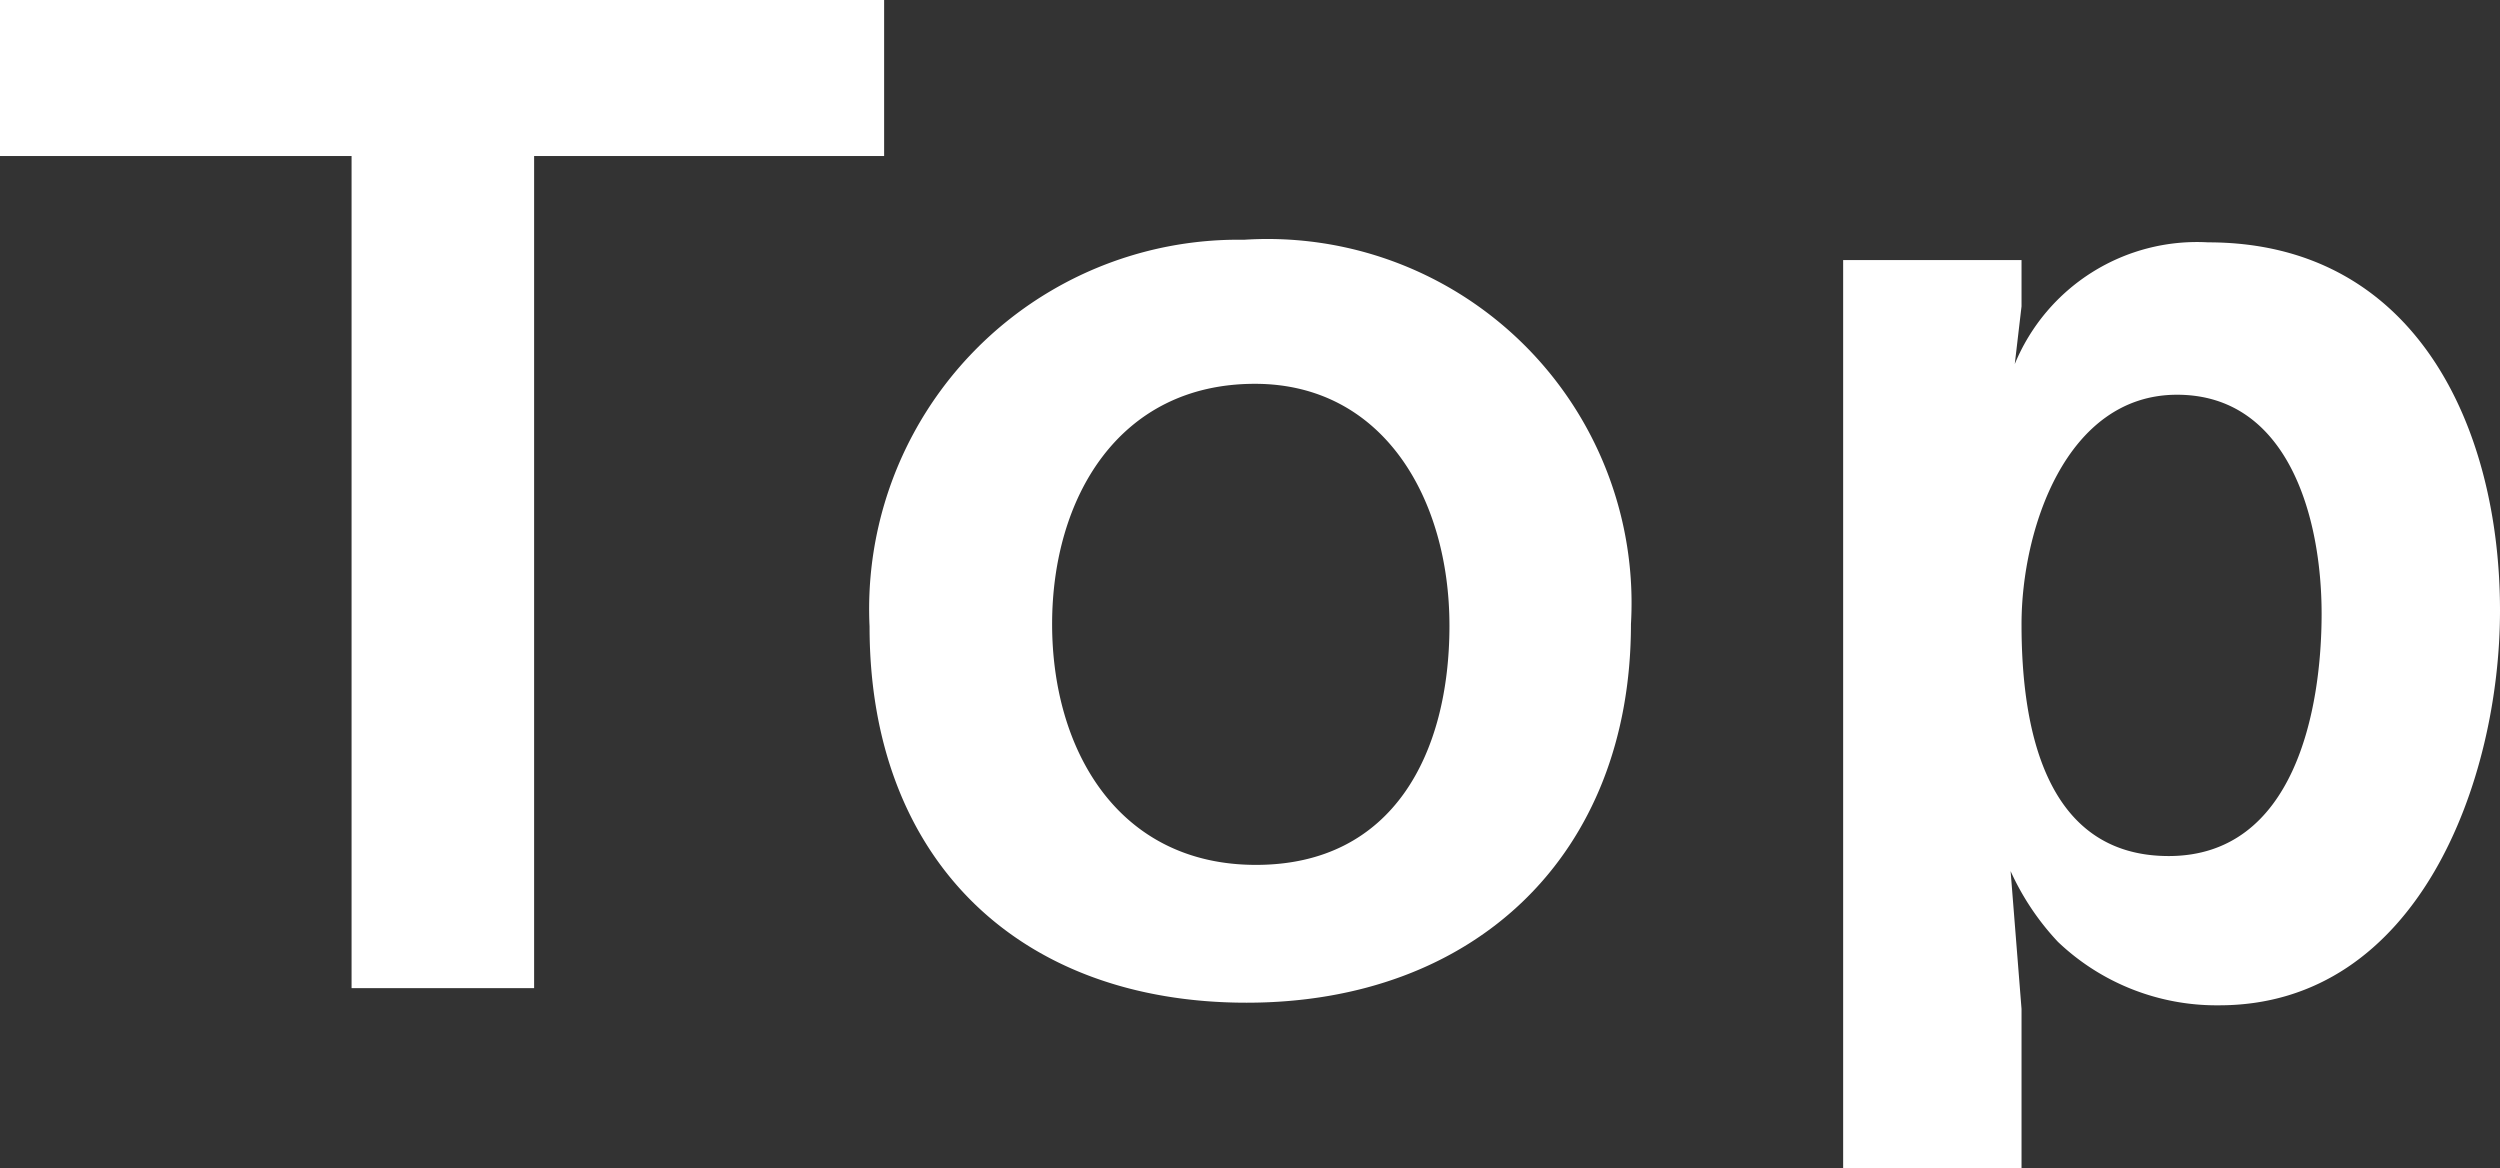 <svg xmlns="http://www.w3.org/2000/svg" viewBox="0 0 48.07 22.46"><rect x="0" y="0" width="48.07" height="22.46" fill="#333333" stroke="none"/><defs><style>.cls-1{fill:#fff;}</style></defs><g id="レイヤー_2" data-name="レイヤー 2"><g id="レイヤー_1-2" data-name="レイヤー 1"><path class="cls-1" d="M10.27,3V19H6.76V3H0V0H17V3Z"/><path class="cls-1" d="M31.36,12c0,4.44-3,7.28-7.39,7.28s-7.25-2.76-7.25-7.23a7.1,7.1,0,0,1,7.2-7.44A7,7,0,0,1,31.36,12ZM20.23,12c0,2.42,1.27,4.63,3.92,4.63s3.72-2.16,3.72-4.6S26.6,7.38,24.13,7.38C21.5,7.38,20.23,9.59,20.23,12Z"/><path class="cls-1" d="M38.87,19.4v3.06H35.44V5h3.43v.89L38.74,7a3.79,3.79,0,0,1,3.72-2.34c4,0,5.61,3.57,5.61,7.08,0,3.25-1.56,7.59-5.4,7.59a4.42,4.42,0,0,1-3.1-1.22,5,5,0,0,1-.91-1.36Zm0-7.39c0,1.9.41,4.45,2.83,4.45s2.94-2.81,2.94-4.66S44,7.59,41.86,7.59,38.87,10.19,38.87,12Z"/></g></g></svg>